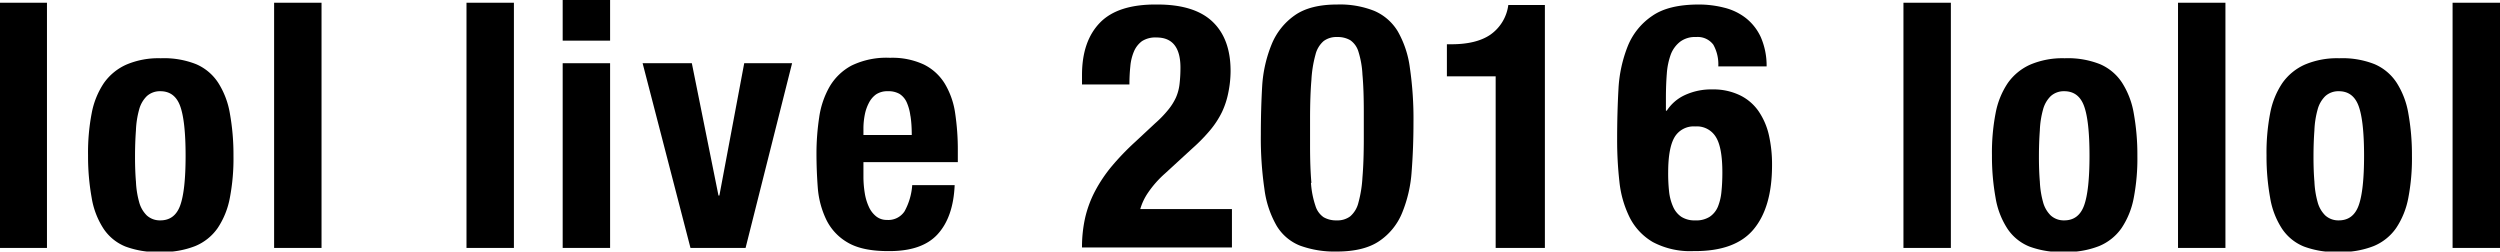 <svg xmlns="http://www.w3.org/2000/svg" viewBox="0 0 553.6 55.7"><title>live2016</title><path d="M402.5-894.2v54.3H392.1v-54.3h10.5Z" transform="translate(-392.1 894.8)"/><path d="M412.4-869.7a17.9,17.9,0,0,1,2.7-6.7,12.1,12.1,0,0,1,5-4.1,18.1,18.1,0,0,1,7.6-1.4,19.3,19.3,0,0,1,7.8,1.3,11,11,0,0,1,4.9,4.1,18.2,18.2,0,0,1,2.6,6.8,51.5,51.5,0,0,1,.8,9.4,46,46,0,0,1-.8,9.3,17.9,17.9,0,0,1-2.7,6.7,11.3,11.3,0,0,1-5,4,19.6,19.6,0,0,1-7.6,1.3,20.2,20.2,0,0,1-7.8-1.2,10.6,10.6,0,0,1-4.9-4,17.8,17.8,0,0,1-2.6-6.8,51.5,51.5,0,0,1-.8-9.4A45.9,45.9,0,0,1,412.4-869.7Zm9.8,15a19.9,19.9,0,0,0,.7,4.6,6.5,6.5,0,0,0,1.7,3,4.3,4.3,0,0,0,3,1.1q3.2,0,4.4-3.3t1.2-11q0-7.7-1.2-11t-4.4-3.3a4.3,4.3,0,0,0-3,1.1,6.5,6.5,0,0,0-1.7,3,20,20,0,0,0-.7,4.6q-0.2,2.7-.2,5.8T422.2-854.6Z" transform="translate(-392.1 894.8)"/><path d="M463.3-894.2v54.3H452.8v-54.3h10.5Z" transform="translate(-392.1 894.8)"/><path d="M505.9-894.2v54.3H495.4v-54.3h10.5Z" transform="translate(-392.1 894.8)"/><path d="M527.2-894.8v9H516.7v-9h10.5Zm0,14v40.9H516.7v-40.9h10.5Z" transform="translate(-392.1 894.8)"/><path d="M567.5-880.8l-10.3,40.9H545l-10.6-40.9h10.9l5.9,29.3h0.2l5.5-29.3h10.5Z" transform="translate(-392.1 894.8)"/><path d="M583.3-855.5a22.9,22.9,0,0,0,.3,3.5,11.5,11.5,0,0,0,.9,3,5.7,5.7,0,0,0,1.6,2.1,3.7,3.7,0,0,0,2.4.8,4.3,4.3,0,0,0,3.9-1.9,14,14,0,0,0,1.7-5.8h9.4q-0.3,7.1-3.8,10.9t-11,3.7q-5.7,0-8.9-1.9a11.8,11.8,0,0,1-4.7-5,19.8,19.8,0,0,1-1.9-7q-0.3-3.9-.3-7.8a53.3,53.3,0,0,1,.6-7.9,19.1,19.1,0,0,1,2.3-6.8,12.4,12.4,0,0,1,4.9-4.7,17.7,17.7,0,0,1,8.5-1.7,16.5,16.5,0,0,1,7.5,1.5,11.3,11.3,0,0,1,4.6,4.2,17.5,17.5,0,0,1,2.3,6.5,54.9,54.9,0,0,1,.6,8.5v2.4H583.3v3.3Zm10.4-13.6a10.6,10.6,0,0,0-.8-3,4.3,4.3,0,0,0-1.6-1.9,4.9,4.9,0,0,0-2.6-.6,4.5,4.5,0,0,0-2.6.7,5.2,5.2,0,0,0-1.6,1.9,9.4,9.4,0,0,0-.9,2.6,15.9,15.9,0,0,0-.3,2.9v1.6h10.7Q594-867.4,593.7-869.2Z" transform="translate(-392.1 894.8)"/><path d="M631.7-839.9a29.6,29.6,0,0,1,.7-6.7,24.6,24.6,0,0,1,2.2-5.9,31.9,31.9,0,0,1,3.7-5.5,57.1,57.1,0,0,1,5.2-5.4l4.4-4.1a24.4,24.4,0,0,0,2.9-3,12.5,12.5,0,0,0,1.7-2.7,10.3,10.3,0,0,0,.8-3,31.4,31.4,0,0,0,.2-3.6q0-6.7-5.3-6.7a5.5,5.5,0,0,0-3.2.8,5.5,5.5,0,0,0-1.8,2.3,10.8,10.8,0,0,0-.8,3.3q-0.2,1.9-.2,4H631.7v-2.1q0-7.5,4-11.6t12.7-4q8.2,0,12.2,3.8t4,10.9a24.2,24.2,0,0,1-.5,4.8,18.3,18.3,0,0,1-1.4,4.3,19.8,19.8,0,0,1-2.6,4,37.6,37.6,0,0,1-3.9,4l-6.1,5.6a22.8,22.8,0,0,0-3.8,4.3,12.5,12.5,0,0,0-1.7,3.6h20.3v8.5H631.7Z" transform="translate(-392.1 894.8)"/><path d="M671.6-875.8a29.1,29.1,0,0,1,2.1-9.2,14.5,14.5,0,0,1,5.1-6.4q3.4-2.4,9.4-2.4a20.6,20.6,0,0,1,8.2,1.4,11.3,11.3,0,0,1,5.2,4.5,21.9,21.9,0,0,1,2.7,8.1,78.1,78.1,0,0,1,.8,12.1q0,5.6-.4,10.8a29.2,29.2,0,0,1-2.1,9.2,13.8,13.8,0,0,1-5.1,6.3q-3.4,2.3-9.4,2.3a22.3,22.3,0,0,1-8.1-1.3,10.6,10.6,0,0,1-5.2-4.4,21.8,21.8,0,0,1-2.7-8.1,78.1,78.1,0,0,1-.8-12.1Q671.3-870.6,671.6-875.8Zm10.8,21.5a20,20,0,0,0,1,5.1,4.7,4.7,0,0,0,1.8,2.5,5.5,5.5,0,0,0,2.9.7,4.7,4.7,0,0,0,3-.9,5.8,5.8,0,0,0,1.8-3,26.4,26.4,0,0,0,.9-5.6q0.3-3.5.3-8.7V-870q0-5.1-.3-8.3a20.1,20.1,0,0,0-.9-5.1,4.7,4.7,0,0,0-1.8-2.5,5.5,5.5,0,0,0-2.9-.7,4.7,4.7,0,0,0-3,.9,5.8,5.8,0,0,0-1.8,3,26.3,26.3,0,0,0-.9,5.6q-0.3,3.5-.3,8.7v5.9Q682.2-857.6,682.5-854.3Z" transform="translate(-392.1 894.8)"/><path d="M723.3-877.9H712.5v-7.1h1q5.5,0,8.6-2.1a9.5,9.5,0,0,0,4-6.6h8.1v53.8H723.3v-38Z" transform="translate(-392.1 894.8)"/><path d="M771.5-884.9a4.3,4.3,0,0,0-3.8-1.7,5.5,5.5,0,0,0-3.5,1,6.5,6.5,0,0,0-2.1,2.8,15.6,15.6,0,0,0-.9,4.3q-0.2,2.5-.2,5.5v2.7h0.2a9.5,9.5,0,0,1,3.9-3.4,13.9,13.9,0,0,1,6.2-1.3,13.5,13.5,0,0,1,6.1,1.3,10.7,10.7,0,0,1,4.1,3.5,15.4,15.4,0,0,1,2.3,5.3,29.4,29.4,0,0,1,.7,6.7q0,9.3-4.1,14.2t-13.3,4.8a17.6,17.6,0,0,1-9-2,13.2,13.2,0,0,1-5.1-5.4,23.2,23.2,0,0,1-2.3-8,82,82,0,0,1-.5-9.5q0-5.7.3-11.1a29.8,29.8,0,0,1,2.1-9.5,14.7,14.7,0,0,1,5.4-6.6q3.6-2.5,10.3-2.5a22.6,22.6,0,0,1,5.6.7,12.7,12.7,0,0,1,4.8,2.3,11.5,11.5,0,0,1,3.3,4.2,15.8,15.8,0,0,1,1.3,6.5H772.6A8.9,8.9,0,0,0,771.5-884.9Zm-9.8,32.5a11.2,11.2,0,0,0,.9,3.4,5.2,5.2,0,0,0,1.8,2.2,5.4,5.4,0,0,0,3.1.8,5.5,5.5,0,0,0,3.2-.8,5,5,0,0,0,1.8-2.2,11.7,11.7,0,0,0,.8-3.4q0.2-1.9.2-4.2,0-5.5-1.4-7.8a4.9,4.9,0,0,0-4.6-2.4,4.9,4.9,0,0,0-4.6,2.4q-1.4,2.4-1.4,7.8A37.4,37.4,0,0,0,761.7-852.4Z" transform="translate(-392.1 894.8)"/><path d="M824.1-894.2v54.3H813.6v-54.3h10.5Z" transform="translate(-392.1 894.8)"/><path d="M834-869.7a17.8,17.8,0,0,1,2.7-6.7,12.1,12.1,0,0,1,5-4.1,18.2,18.2,0,0,1,7.6-1.4,19.3,19.3,0,0,1,7.8,1.3,11,11,0,0,1,4.9,4.1,18.2,18.2,0,0,1,2.6,6.8,51.5,51.5,0,0,1,.8,9.4,46,46,0,0,1-.8,9.3,17.9,17.9,0,0,1-2.7,6.7,11.3,11.3,0,0,1-5,4,19.6,19.6,0,0,1-7.6,1.3,20.2,20.2,0,0,1-7.8-1.2,10.6,10.6,0,0,1-4.9-4,17.8,17.8,0,0,1-2.6-6.8,51.5,51.5,0,0,1-.8-9.4A45.9,45.9,0,0,1,834-869.7Zm9.8,15a20,20,0,0,0,.7,4.6,6.5,6.5,0,0,0,1.7,3,4.3,4.3,0,0,0,3,1.1q3.2,0,4.4-3.3t1.2-11q0-7.7-1.2-11t-4.4-3.3a4.3,4.3,0,0,0-3,1.1,6.5,6.5,0,0,0-1.7,3,20,20,0,0,0-.7,4.6q-0.2,2.7-.2,5.8T843.8-854.6Z" transform="translate(-392.1 894.8)"/><path d="M884.9-894.2v54.3H874.4v-54.3h10.5Z" transform="translate(-392.1 894.8)"/><path d="M894.8-869.7a17.8,17.8,0,0,1,2.7-6.7,12.1,12.1,0,0,1,5-4.1,18.2,18.2,0,0,1,7.6-1.4,19.3,19.3,0,0,1,7.8,1.3,11,11,0,0,1,4.9,4.1,18.2,18.2,0,0,1,2.6,6.8,51.5,51.5,0,0,1,.8,9.4,46,46,0,0,1-.8,9.3,17.9,17.9,0,0,1-2.7,6.7,11.3,11.3,0,0,1-5,4,19.6,19.6,0,0,1-7.6,1.3,20.2,20.2,0,0,1-7.8-1.2,10.6,10.6,0,0,1-4.9-4,17.8,17.8,0,0,1-2.6-6.8,51.5,51.5,0,0,1-.8-9.4A45.9,45.9,0,0,1,894.8-869.7Zm9.8,15a20,20,0,0,0,.7,4.6,6.5,6.5,0,0,0,1.7,3,4.3,4.3,0,0,0,3,1.1q3.2,0,4.4-3.3t1.2-11q0-7.7-1.2-11t-4.4-3.3a4.3,4.3,0,0,0-3,1.1,6.5,6.5,0,0,0-1.7,3,20,20,0,0,0-.7,4.6q-0.2,2.7-.2,5.8T904.6-854.6Z" transform="translate(-392.1 894.8)"/><path d="M945.7-894.2v54.3H935.2v-54.3h10.5Z" transform="translate(-392.1 894.8)"/></svg>